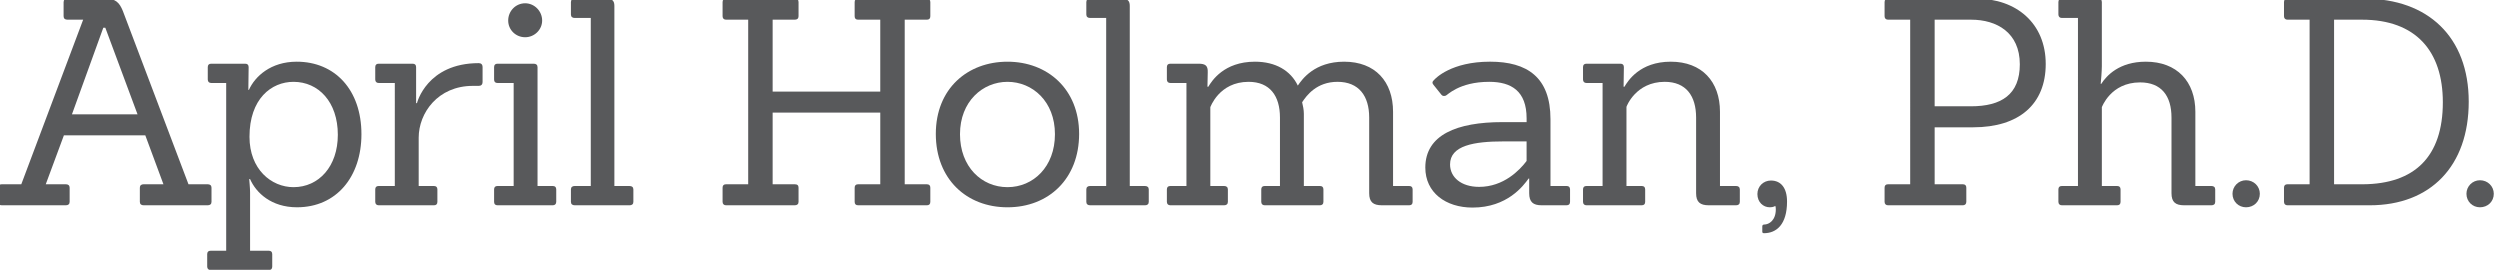 <?xml version="1.0" encoding="utf-8"?>
<!-- Generator: Adobe Illustrator 16.0.0, SVG Export Plug-In . SVG Version: 6.00 Build 0)  -->
<!DOCTYPE svg PUBLIC "-//W3C//DTD SVG 1.1//EN" "http://www.w3.org/Graphics/SVG/1.1/DTD/svg11.dtd">
<svg version="1.1" id="Layer_1" xmlns="http://www.w3.org/2000/svg" xmlns:xlink="http://www.w3.org/1999/xlink" x="0px" y="0px"
	 width="278px" height="30px" viewBox="0 0 278 30" enable-background="new 0 0 278 30" xml:space="preserve">
<g>
	<path fill="#58595B" d="M15.967,22.827c-0.256,0-0.416-0.128-0.416-0.384v-1.568c0-0.256,0.16-0.384,0.416-0.384h2.208
		l-2.016-5.439H7.104l-2.016,5.439h2.24c0.256,0,0.416,0.128,0.416,0.384v1.568c0,0.256-0.16,0.384-0.416,0.384H0.192
		c-0.256,0-0.384-0.128-0.384-0.384v-1.568c0-0.256,0.128-0.384,0.384-0.384h2.176l6.88-18.303h-1.76
		c-0.256,0-0.416-0.128-0.416-0.384V0.237c0-0.256,0.16-0.384,0.416-0.384h4.288c1.056,0,1.503,0.416,1.888,1.375l7.295,19.263
		h2.144c0.256,0,0.416,0.128,0.416,0.384v1.568c0,0.256-0.16,0.384-0.416,0.384H15.967z M11.711,3.084h-0.224L8,12.716h7.295
		L11.711,3.084z"/>
	<path fill="#58595B" d="M23.424,30.026c-0.224,0-0.384-0.128-0.384-0.384v-1.376c0-0.256,0.128-0.384,0.384-0.384h1.728V9.228
		h-1.664c-0.224,0-0.384-0.128-0.384-0.384V7.468c0-0.256,0.128-0.384,0.384-0.384h3.776c0.256,0,0.384,0.128,0.384,0.384
		l-0.032,2.528h0.064c0.672-1.504,2.432-3.136,5.312-3.136c4.256,0,7.2,3.136,7.2,8.063c0,4.735-2.784,8.127-7.167,8.127
		c-2.848,0-4.544-1.6-5.216-3.135h-0.096c0,0,0.096,1.023,0.096,1.471v6.496h2.08c0.256,0,0.384,0.128,0.384,0.384v1.376
		c0,0.256-0.128,0.384-0.384,0.384H23.424z M37.567,14.988c0-3.648-2.144-5.888-4.928-5.888c-2.464,0-4.896,1.888-4.896,6.112
		c0,3.616,2.432,5.6,4.896,5.6C35.455,20.812,37.567,18.508,37.567,14.988z"/>
	<path fill="#58595B" d="M42.111,22.827c-0.224,0-0.384-0.128-0.384-0.384v-1.376c0-0.256,0.128-0.384,0.384-0.384h1.792V9.228
		h-1.792c-0.224,0-0.384-0.128-0.384-0.384V7.468c0-0.256,0.128-0.384,0.384-0.384h3.776c0.256,0,0.384,0.128,0.384,0.384v4h0.096
		c0,0,1.088-4.447,6.879-4.447c0.256,0,0.416,0.16,0.416,0.416v1.696c0,0.256-0.16,0.416-0.416,0.416h-0.672
		c-3.872,0-6.016,3.007-6.016,5.759v5.376h1.696c0.256,0,0.384,0.128,0.384,0.384v1.376c0,0.256-0.128,0.384-0.384,0.384H42.111z"/>
	<path fill="#58595B" d="M55.327,22.827c-0.256,0-0.384-0.128-0.384-0.384v-1.376c0-0.256,0.128-0.384,0.384-0.384h1.792V9.228
		h-1.792c-0.256,0-0.384-0.128-0.384-0.384V7.468c0-0.256,0.128-0.384,0.384-0.384h4.031c0.256,0,0.416,0.128,0.416,0.384v13.215
		h1.696c0.256,0,0.384,0.128,0.384,0.384v1.376c0,0.256-0.16,0.384-0.384,0.384H55.327z M58.399,4.141
		c-1.056,0-1.888-0.832-1.888-1.856c0-1.056,0.832-1.92,1.888-1.92c1.024,0,1.888,0.864,1.888,1.92
		C60.287,3.309,59.423,4.141,58.399,4.141z"/>
	<path fill="#58595B" d="M63.903,22.827c-0.256,0-0.416-0.128-0.416-0.384v-1.376c0-0.256,0.16-0.384,0.416-0.384h1.792V1.997
		h-1.792c-0.256,0-0.416-0.128-0.416-0.384V0.237c0-0.256,0.16-0.384,0.416-0.384h3.552c0.64,0,0.864,0.256,0.864,0.8v20.031h1.696
		c0.256,0,0.416,0.128,0.416,0.384v1.376c0,0.256-0.16,0.384-0.416,0.384H63.903z"/>
	<path fill="#58595B" d="M95.422,22.827c-0.256,0-0.384-0.128-0.384-0.384v-1.568c0-0.256,0.128-0.384,0.384-0.384h2.464v-7.967
		H85.918v7.967h2.464c0.288,0,0.416,0.128,0.416,0.384v1.568c0,0.256-0.16,0.384-0.416,0.384h-7.647
		c-0.224,0-0.384-0.128-0.384-0.384v-1.568c0-0.256,0.128-0.384,0.384-0.384h2.464V2.188h-2.464c-0.224,0-0.384-0.128-0.384-0.384
		V0.237c0-0.256,0.128-0.384,0.384-0.384h7.647c0.288,0,0.416,0.128,0.416,0.384v1.568c0,0.256-0.16,0.384-0.416,0.384h-2.464v8
		h11.967v-8h-2.464c-0.256,0-0.384-0.128-0.384-0.384V0.237c0-0.256,0.128-0.384,0.384-0.384h7.647c0.256,0,0.384,0.128,0.384,0.384
		v1.568c0,0.256-0.128,0.384-0.384,0.384h-2.464v18.303h2.464c0.256,0,0.384,0.128,0.384,0.384v1.568
		c0,0.256-0.128,0.384-0.384,0.384H95.422z"/>
	<path fill="#58595B" d="M104.063,14.892c0-5.056,3.552-8.031,7.968-8.031c4.448,0,7.967,3.04,7.967,8.031
		c0,4.991-3.392,8.159-7.967,8.159C107.487,23.051,104.063,19.916,104.063,14.892z M117.31,14.924c0-3.648-2.496-5.824-5.279-5.824
		c-2.752,0-5.28,2.176-5.28,5.824c0,3.615,2.4,5.888,5.28,5.888C114.91,20.812,117.31,18.539,117.31,14.924z"/>
	<path fill="#58595B" d="M121.215,22.827c-0.256,0-0.416-0.128-0.416-0.384v-1.376c0-0.256,0.16-0.384,0.416-0.384h1.792V1.997
		h-1.792c-0.256,0-0.416-0.128-0.416-0.384V0.237c0-0.256,0.16-0.384,0.416-0.384h3.552c0.64,0,0.864,0.256,0.864,0.8v20.031h1.696
		c0.256,0,0.416,0.128,0.416,0.384v1.376c0,0.256-0.16,0.384-0.416,0.384H121.215z"/>
	<path fill="#58595B" d="M153.661,22.827c-0.96,0-1.408-0.353-1.408-1.344v-8.416c0-2.4-1.151-3.968-3.52-3.968
		c-2.336,0-3.456,1.536-3.936,2.272c0.096,0.384,0.191,0.864,0.191,1.28v8.032h1.792c0.256,0,0.384,0.128,0.384,0.384v1.376
		c0,0.256-0.159,0.384-0.384,0.384h-6.144c-0.224,0-0.384-0.128-0.384-0.384v-1.376c0-0.256,0.128-0.384,0.384-0.384h1.696v-7.616
		c0-2.4-1.12-3.968-3.488-3.968c-3.296,0-4.256,2.848-4.256,2.816v8.768h1.536c0.256,0,0.416,0.128,0.416,0.384v1.376
		c0,0.256-0.16,0.384-0.416,0.384h-5.983c-0.224,0-0.384-0.128-0.384-0.384v-1.376c0-0.256,0.128-0.384,0.384-0.384h1.792V9.228
		h-1.792c-0.224,0-0.384-0.128-0.384-0.384V7.468c0-0.256,0.128-0.384,0.384-0.384h3.136c0.736,0,1.056,0.192,1.024,0.96l-0.032,1.6
		h0.096c0.384-0.64,1.728-2.784,5.184-2.784c2.304,0,3.968,0.992,4.768,2.656c0.48-0.704,1.856-2.656,5.151-2.656
		c3.456,0,5.44,2.208,5.44,5.567v8.256h1.792c0.256,0,0.384,0.128,0.384,0.384v1.376c0,0.256-0.128,0.384-0.384,0.384H153.661z"/>
	<path fill="#58595B" d="M171.422,22.827c-0.929,0-1.376-0.353-1.376-1.344v-1.632h-0.064c-0.576,0.8-2.367,3.231-6.239,3.231
		c-2.976,0-5.248-1.663-5.248-4.448c0-3.647,3.521-5.055,8.576-5.055h2.688v-0.416c0-3.04-1.696-4.064-4.16-4.064
		c-3.392,0-4.703,1.536-4.831,1.536c-0.16,0.064-0.353,0.064-0.48-0.096l-0.896-1.12c-0.16-0.192-0.128-0.352,0.063-0.512
		c0.16-0.192,1.92-2.048,6.24-2.048c4.127,0,6.719,1.728,6.719,6.399v7.424h1.792c0.256,0,0.384,0.128,0.384,0.384v1.376
		c0,0.256-0.128,0.384-0.384,0.384H171.422z M169.758,15.724h-2.56c-3.265,0-5.952,0.448-5.952,2.56
		c0,1.439,1.248,2.496,3.232,2.496c2.72,0,4.511-1.855,5.279-2.88V15.724z"/>
	<path fill="#58595B" d="M190.014,22.827c-0.96,0-1.407-0.353-1.407-1.344v-8.416c0-2.4-1.12-3.968-3.488-3.968
		c-3.231,0-4.256,2.752-4.256,2.784v8.8h1.696c0.256,0,0.384,0.128,0.384,0.384v1.376c0,0.256-0.128,0.384-0.384,0.384h-6.144
		c-0.224,0-0.384-0.128-0.384-0.384v-1.376c0-0.256,0.128-0.384,0.384-0.384h1.792V9.228h-1.792c-0.224,0-0.384-0.128-0.384-0.384
		V7.468c0-0.256,0.128-0.384,0.384-0.384h3.775c0.257,0,0.385,0.128,0.385,0.384l-0.032,2.176h0.096
		c0.384-0.64,1.696-2.784,5.151-2.784c3.456,0,5.472,2.208,5.472,5.567v8.256h1.792c0.256,0,0.416,0.128,0.416,0.384v1.376
		c0,0.256-0.16,0.384-0.416,0.384H190.014z"/>
	<path fill="#58595B" d="M195.967,25.163c0-0.128,0.096-0.192,0.191-0.192c0.576,0,1.312-0.479,1.312-1.695
		c0-0.288-0.064-0.384-0.064-0.384s-0.16,0.159-0.607,0.159c-0.736,0-1.376-0.576-1.376-1.472c0-0.864,0.672-1.504,1.504-1.504
		c1.12,0,1.792,0.832,1.792,2.336c0,2.56-1.185,3.52-2.561,3.52c-0.096,0-0.191-0.031-0.191-0.16V25.163z"/>
	<path fill="#58595B" d="M209.949,22.827c-0.224,0-0.384-0.128-0.384-0.384v-1.568c0-0.256,0.128-0.384,0.384-0.384h2.464V2.188
		h-2.464c-0.224,0-0.384-0.128-0.384-0.384V0.237c0-0.256,0.128-0.384,0.384-0.384h9.855c4.384,0,7.68,2.72,7.68,7.263
		c0,4.48-2.976,7.04-8.063,7.04h-4.288v6.335h3.136c0.257,0,0.385,0.128,0.385,0.384v1.568c0,0.256-0.16,0.384-0.385,0.384H209.949z
		 M219.165,11.82c3.392,0,5.439-1.312,5.439-4.671c0-3.52-2.56-4.96-5.407-4.96h-4.064v9.631H219.165z"/>
	<path fill="#58595B" d="M242.877,22.827c-0.96,0-1.407-0.353-1.407-1.344v-8.416c0-2.4-1.12-3.904-3.488-3.904
		c-3.296,0-4.256,2.784-4.256,2.752v8.768h1.696c0.256,0,0.384,0.128,0.384,0.384v1.376c0,0.256-0.128,0.384-0.384,0.384h-6.144
		c-0.224,0-0.384-0.128-0.384-0.384v-1.376c0-0.256,0.128-0.384,0.384-0.384h1.792V1.997h-1.792c-0.224,0-0.384-0.128-0.384-0.384
		V0.237c0-0.256,0.128-0.384,0.384-0.384h4.063c0.256,0,0.384,0.128,0.384,0.384v7.135c0,0.48-0.096,1.728-0.128,1.952h0.064
		c0.576-0.896,1.983-2.464,4.959-2.464c3.456,0,5.504,2.208,5.504,5.567v8.256h1.792c0.256,0,0.416,0.128,0.416,0.384v1.376
		c0,0.256-0.16,0.384-0.416,0.384H242.877z"/>
	<path fill="#58595B" d="M249.758,23.051c-0.832,0-1.504-0.64-1.504-1.504c0-0.832,0.672-1.504,1.504-1.504
		c0.864,0,1.536,0.672,1.536,1.504C251.294,22.411,250.622,23.051,249.758,23.051z"/>
	<path fill="#58595B" d="M254.364,22.827c-0.224,0-0.384-0.128-0.384-0.384v-1.568c0-0.256,0.128-0.384,0.384-0.384h2.464V2.188
		h-2.464c-0.224,0-0.384-0.128-0.384-0.384V0.237c0-0.256,0.128-0.384,0.384-0.384h8.576c7.039,0,11.583,4.255,11.583,11.455
		c0,7.167-4.256,11.519-11.008,11.519H254.364z M262.748,20.491c5.76-0.032,8.896-3.071,8.896-9.119
		c0-5.696-3.008-9.184-8.991-9.184h-3.104v18.303H262.748z"/>
	<path fill="#58595B" d="M275.773,23.051c-0.832,0-1.504-0.64-1.504-1.504c0-0.832,0.672-1.504,1.504-1.504
		c0.864,0,1.536,0.672,1.536,1.504C277.31,22.411,276.638,23.051,275.773,23.051z"/>
</g>
<g>
</g>
<g>
</g>
<g>
</g>
<g>
</g>
<g>
</g>
<g>
</g>
<g>
</g>
<g>
</g>
<g>
</g>
<g>
</g>
<g>
</g>
<g>
</g>
<g>
</g>
<g>
</g>
<g>
</g>
</svg>
